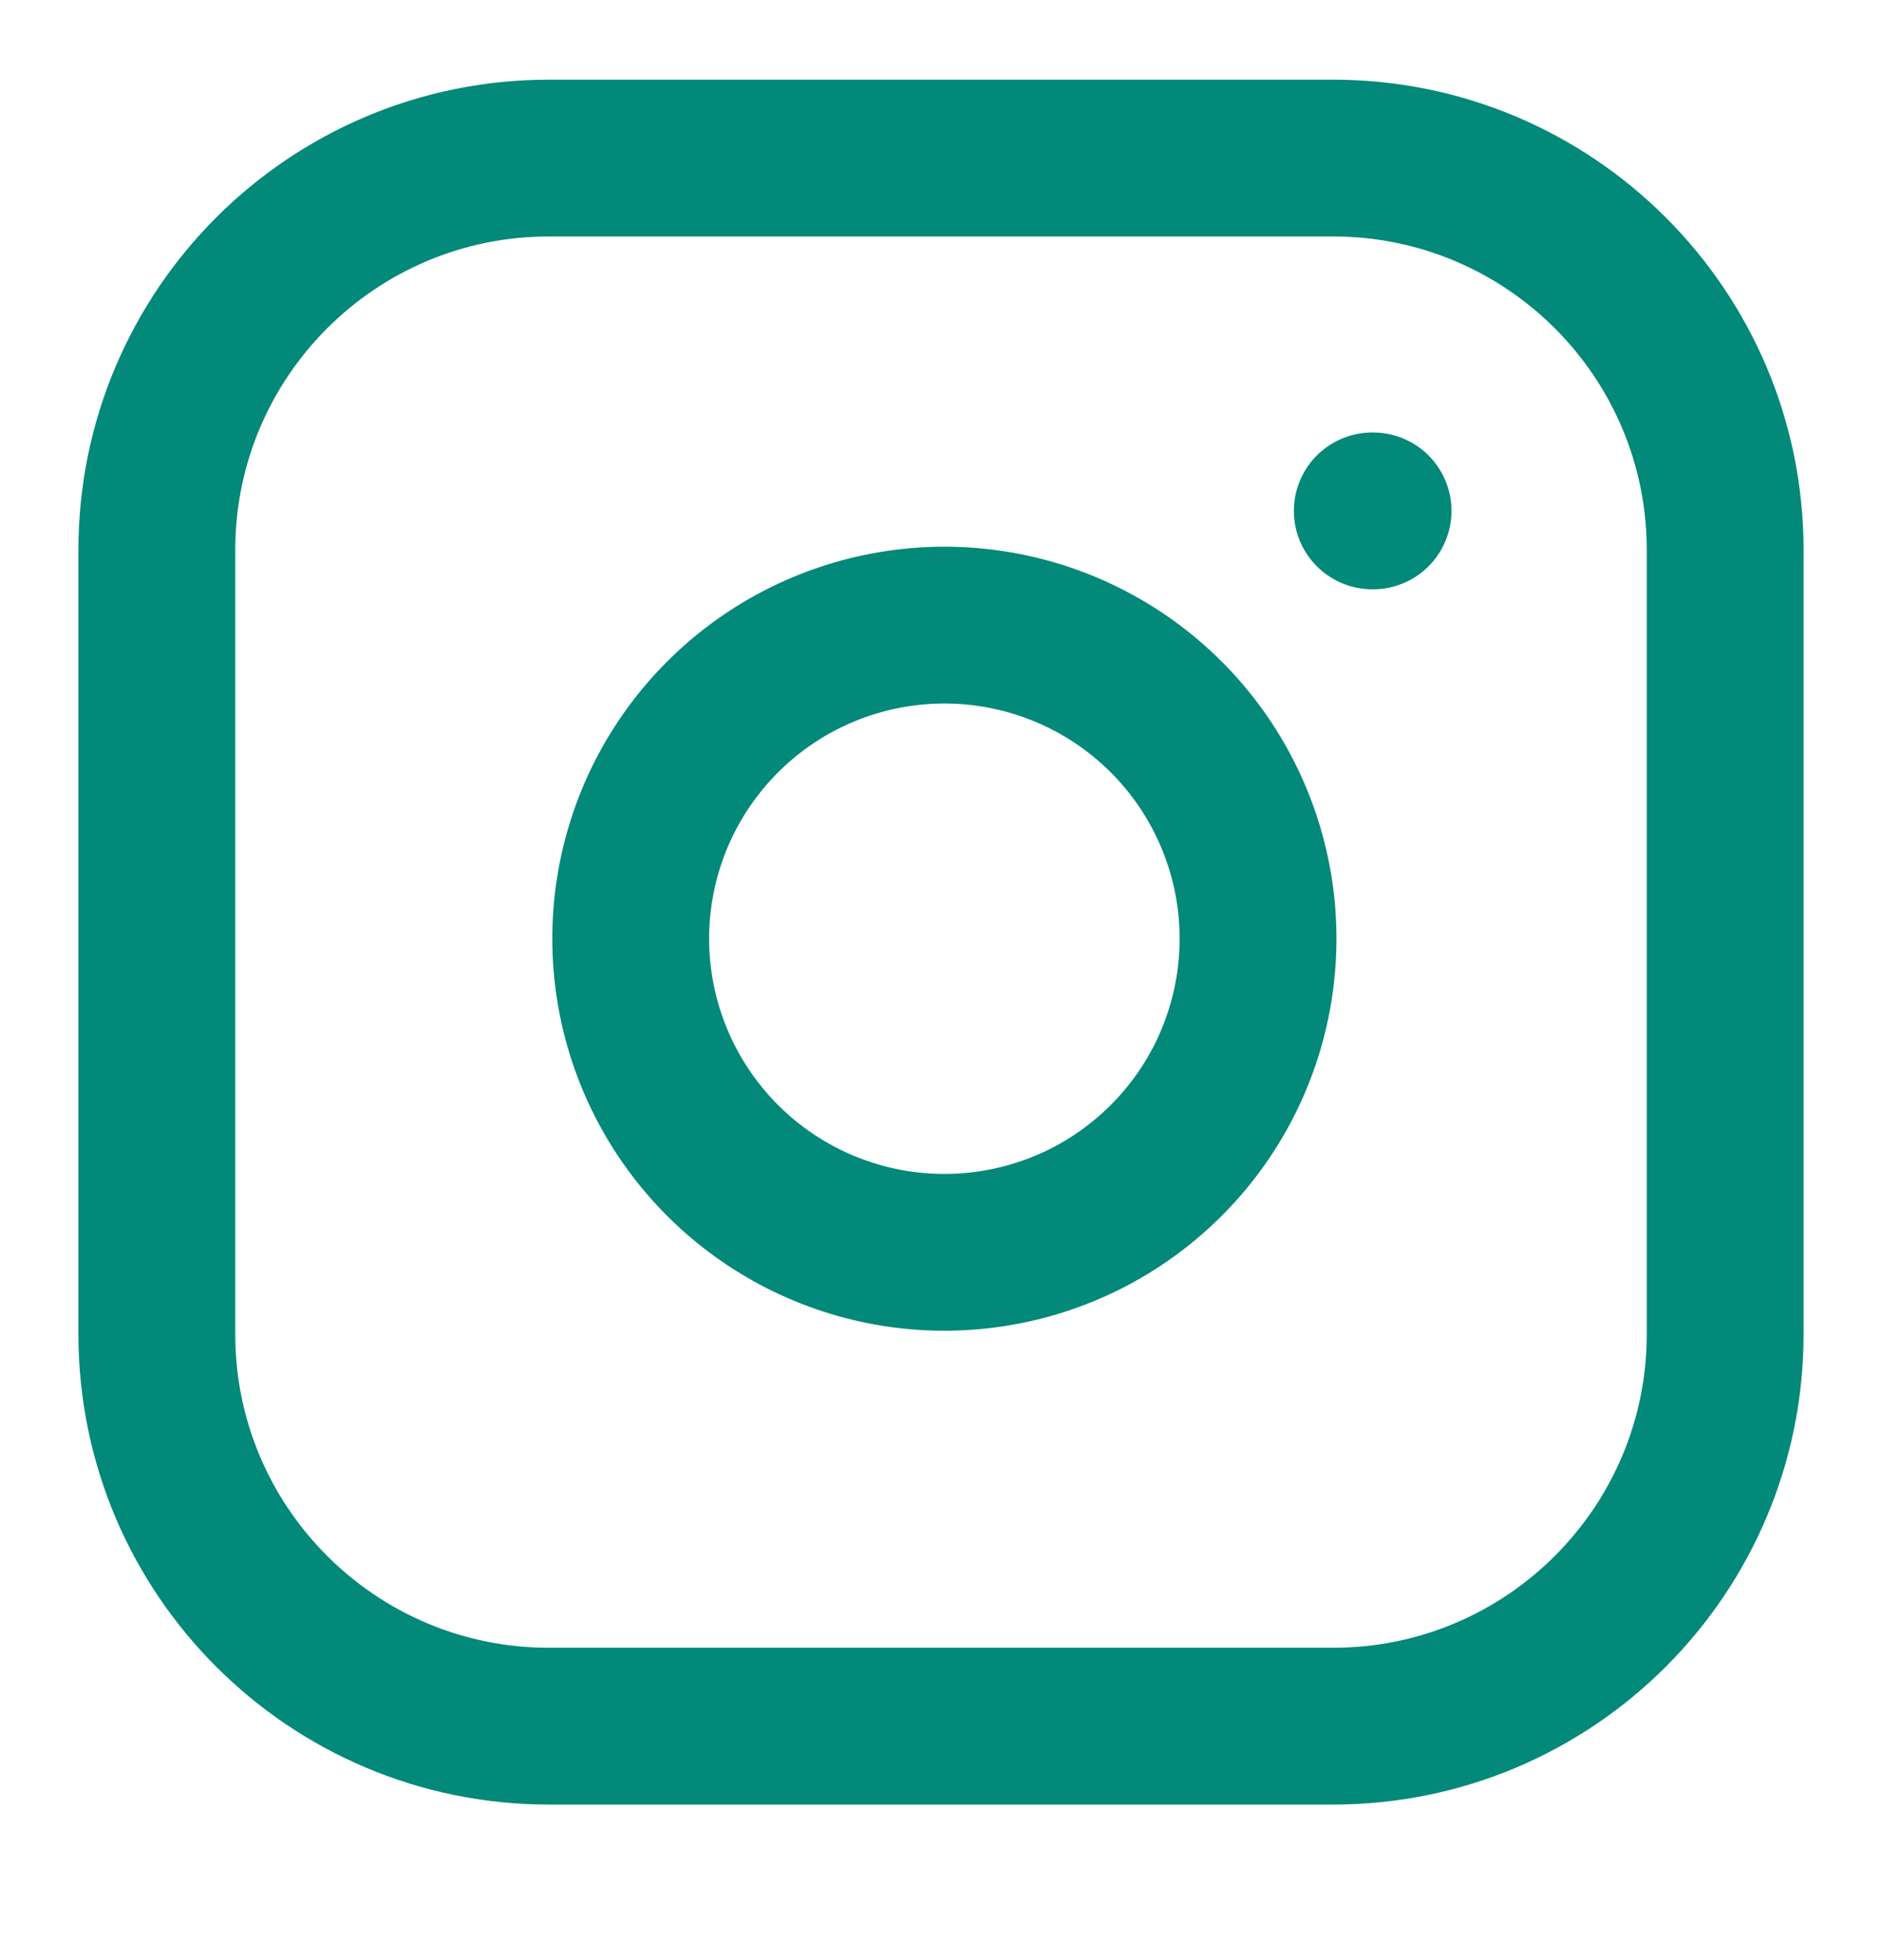 <svg width="24" height="25" viewBox="0 0 24 25" fill="none" xmlns="http://www.w3.org/2000/svg">
<path d="M17 2.016H7C4.239 2.016 2 4.255 2 7.016V17.016C2 19.777 4.239 22.016 7 22.016H17C19.761 22.016 22 19.777 22 17.016V7.016C22 4.255 19.761 2.016 17 2.016Z" stroke="#02897A" stroke-width="2" stroke-linecap="round" stroke-linejoin="round"/>
<path d="M16 11.386C16.123 12.218 15.981 13.068 15.594 13.815C15.206 14.562 14.593 15.167 13.842 15.546C13.09 15.924 12.238 16.055 11.408 15.922C10.577 15.788 9.81 15.396 9.215 14.801C8.62 14.206 8.228 13.439 8.094 12.608C7.96 11.777 8.092 10.926 8.47 10.174C8.849 9.423 9.454 8.81 10.201 8.422C10.948 8.035 11.798 7.893 12.63 8.016C13.479 8.142 14.265 8.537 14.872 9.144C15.479 9.751 15.874 10.537 16 11.386Z" stroke="#02897A" stroke-width="2" stroke-linecap="round" stroke-linejoin="round"/>
<path d="M17.5 6.516H17.51" stroke="#02897A" stroke-width="2" stroke-linecap="round" stroke-linejoin="round"/>
</svg>
